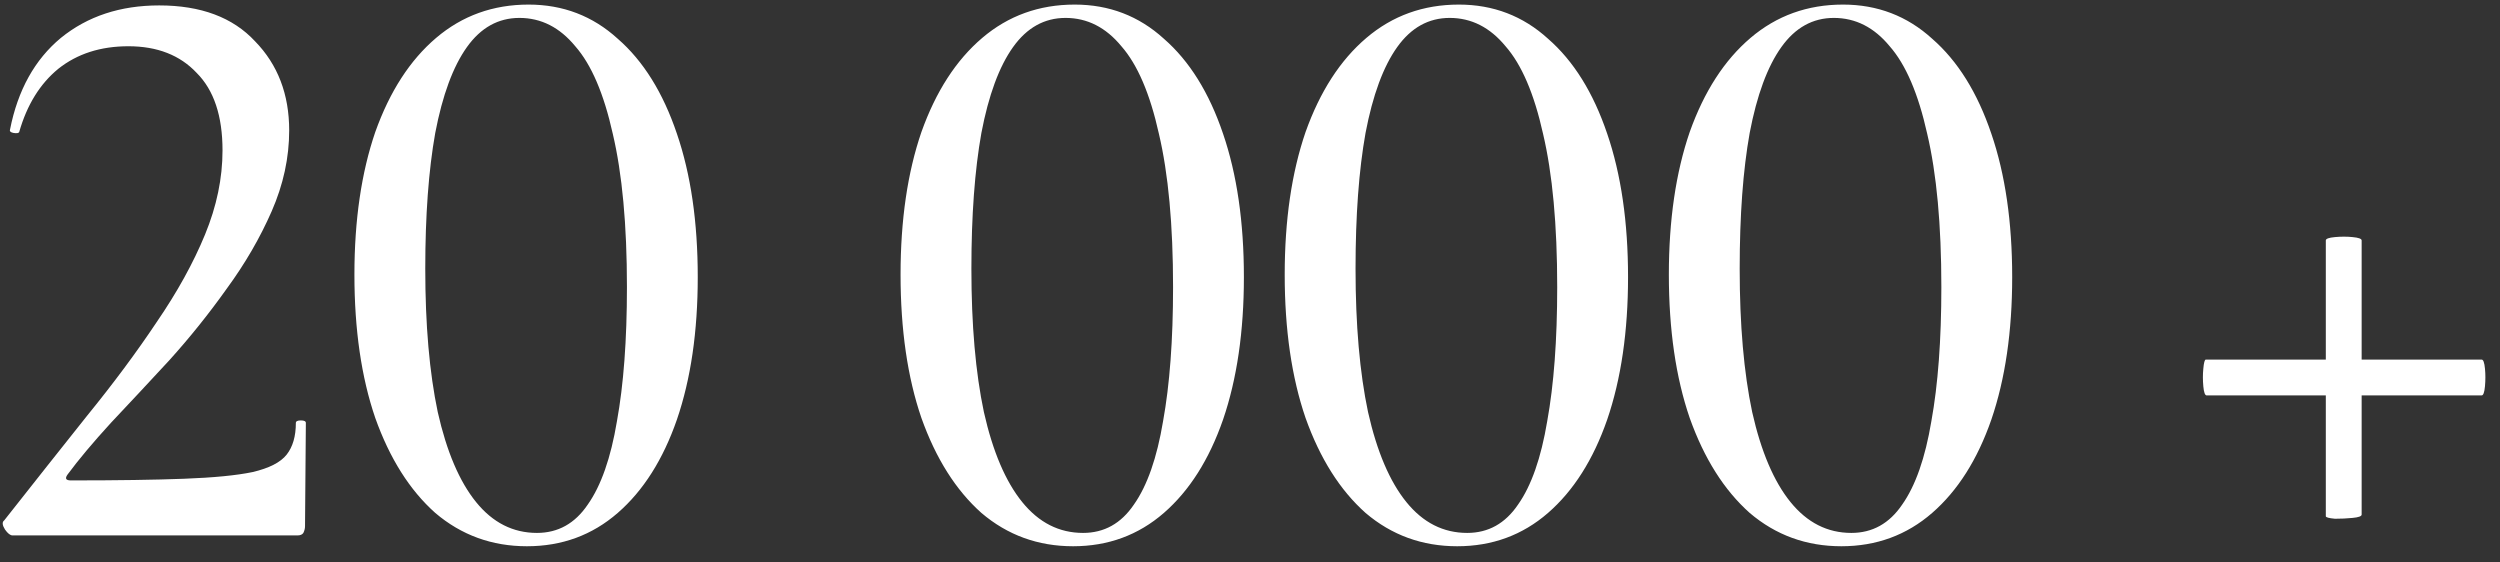 <?xml version="1.0" encoding="UTF-8"?> <svg xmlns="http://www.w3.org/2000/svg" width="120" height="27" viewBox="0 0 120 27" fill="none"><rect x="0" y="0" width="120" height="27" fill="#333333" stroke="none"/><path d="M0.601 25.7C0.494 25.7 0.374 25.607 0.241 25.42C0.108 25.207 0.094 25.06 0.201 24.98C1.588 23.22 2.908 21.553 4.161 19.98C5.441 18.407 6.561 16.9 7.521 15.46C8.508 14.02 9.281 12.62 9.841 11.26C10.401 9.9 10.681 8.553 10.681 7.22C10.681 5.567 10.268 4.327 9.441 3.5C8.641 2.647 7.548 2.22 6.161 2.22C4.828 2.22 3.708 2.58 2.801 3.3C1.921 4.02 1.294 5.033 0.921 6.34C0.894 6.393 0.801 6.407 0.641 6.38C0.508 6.353 0.454 6.3 0.481 6.22C0.854 4.327 1.668 2.86 2.921 1.82C4.201 0.78 5.774 0.26 7.641 0.26C9.641 0.26 11.174 0.833 12.241 1.98C13.334 3.1 13.881 4.527 13.881 6.26C13.881 7.567 13.601 8.86 13.041 10.14C12.481 11.42 11.761 12.66 10.881 13.86C10.028 15.06 9.108 16.207 8.121 17.3C7.134 18.367 6.201 19.367 5.321 20.3C4.468 21.233 3.774 22.06 3.241 22.78C3.108 22.967 3.161 23.06 3.401 23.06C5.641 23.06 7.454 23.033 8.841 22.98C10.254 22.927 11.348 22.82 12.121 22.66C12.921 22.473 13.468 22.193 13.761 21.82C14.054 21.447 14.201 20.94 14.201 20.3C14.201 20.22 14.281 20.18 14.441 20.18C14.601 20.18 14.681 20.22 14.681 20.3L14.641 25.26C14.641 25.367 14.614 25.473 14.561 25.58C14.508 25.66 14.414 25.7 14.281 25.7C12.921 25.7 11.441 25.7 9.841 25.7C8.268 25.7 6.681 25.7 5.081 25.7C3.481 25.7 1.988 25.7 0.601 25.7ZM25.293 26.22C23.613 26.22 22.146 25.687 20.892 24.62C19.666 23.527 18.706 22.007 18.012 20.06C17.346 18.113 17.012 15.82 17.012 13.18C17.012 10.567 17.346 8.287 18.012 6.34C18.706 4.393 19.679 2.887 20.933 1.82C22.186 0.753 23.666 0.22 25.372 0.22C27.026 0.22 28.453 0.767 29.652 1.86C30.879 2.927 31.826 4.447 32.492 6.42C33.159 8.367 33.492 10.66 33.492 13.3C33.492 15.913 33.159 18.193 32.492 20.14C31.826 22.06 30.879 23.553 29.652 24.62C28.426 25.687 26.973 26.22 25.293 26.22ZM25.773 25.58C26.786 25.58 27.599 25.127 28.212 24.22C28.852 23.313 29.319 21.98 29.613 20.22C29.933 18.46 30.093 16.313 30.093 13.78C30.093 10.793 29.866 8.34 29.413 6.42C28.986 4.5 28.386 3.1 27.613 2.22C26.866 1.313 25.973 0.86 24.933 0.86C23.919 0.86 23.079 1.327 22.413 2.26C21.746 3.193 21.239 4.567 20.892 6.38C20.573 8.167 20.413 10.34 20.413 12.9C20.413 15.593 20.613 17.887 21.012 19.78C21.439 21.673 22.052 23.113 22.852 24.1C23.652 25.087 24.626 25.58 25.773 25.58ZM51.507 26.22C49.827 26.22 48.36 25.687 47.107 24.62C45.88 23.527 44.92 22.007 44.227 20.06C43.56 18.113 43.227 15.82 43.227 13.18C43.227 10.567 43.56 8.287 44.227 6.34C44.92 4.393 45.893 2.887 47.147 1.82C48.4 0.753 49.88 0.22 51.587 0.22C53.24 0.22 54.667 0.767 55.867 1.86C57.093 2.927 58.04 4.447 58.707 6.42C59.373 8.367 59.707 10.66 59.707 13.3C59.707 15.913 59.373 18.193 58.707 20.14C58.04 22.06 57.093 23.553 55.867 24.62C54.64 25.687 53.187 26.22 51.507 26.22ZM51.987 25.58C53 25.58 53.813 25.127 54.427 24.22C55.067 23.313 55.533 21.98 55.827 20.22C56.147 18.46 56.307 16.313 56.307 13.78C56.307 10.793 56.08 8.34 55.627 6.42C55.2 4.5 54.6 3.1 53.827 2.22C53.08 1.313 52.187 0.86 51.147 0.86C50.133 0.86 49.293 1.327 48.627 2.26C47.96 3.193 47.453 4.567 47.107 6.38C46.787 8.167 46.627 10.34 46.627 12.9C46.627 15.593 46.827 17.887 47.227 19.78C47.653 21.673 48.267 23.113 49.067 24.1C49.867 25.087 50.84 25.58 51.987 25.58ZM69.946 26.22C68.266 26.22 66.799 25.687 65.546 24.62C64.319 23.527 63.359 22.007 62.666 20.06C61.999 18.113 61.666 15.82 61.666 13.18C61.666 10.567 61.999 8.287 62.666 6.34C63.359 4.393 64.332 2.887 65.586 1.82C66.839 0.753 68.319 0.22 70.026 0.22C71.679 0.22 73.106 0.767 74.306 1.86C75.532 2.927 76.479 4.447 77.146 6.42C77.812 8.367 78.146 10.66 78.146 13.3C78.146 15.913 77.812 18.193 77.146 20.14C76.479 22.06 75.532 23.553 74.306 24.62C73.079 25.687 71.626 26.22 69.946 26.22ZM70.426 25.58C71.439 25.58 72.252 25.127 72.866 24.22C73.506 23.313 73.972 21.98 74.266 20.22C74.586 18.46 74.746 16.313 74.746 13.78C74.746 10.793 74.519 8.34 74.066 6.42C73.639 4.5 73.039 3.1 72.266 2.22C71.519 1.313 70.626 0.86 69.586 0.86C68.572 0.86 67.732 1.327 67.066 2.26C66.399 3.193 65.892 4.567 65.546 6.38C65.226 8.167 65.066 10.34 65.066 12.9C65.066 15.593 65.266 17.887 65.666 19.78C66.092 21.673 66.706 23.113 67.506 24.1C68.306 25.087 69.279 25.58 70.426 25.58ZM88.385 26.22C86.705 26.22 85.238 25.687 83.985 24.62C82.758 23.527 81.798 22.007 81.105 20.06C80.438 18.113 80.105 15.82 80.105 13.18C80.105 10.567 80.438 8.287 81.105 6.34C81.798 4.393 82.771 2.887 84.025 1.82C85.278 0.753 86.758 0.22 88.465 0.22C90.118 0.22 91.545 0.767 92.745 1.86C93.971 2.927 94.918 4.447 95.585 6.42C96.251 8.367 96.585 10.66 96.585 13.3C96.585 15.913 96.251 18.193 95.585 20.14C94.918 22.06 93.971 23.553 92.745 24.62C91.518 25.687 90.065 26.22 88.385 26.22ZM88.865 25.58C89.878 25.58 90.691 25.127 91.305 24.22C91.945 23.313 92.411 21.98 92.705 20.22C93.025 18.46 93.185 16.313 93.185 13.78C93.185 10.793 92.958 8.34 92.505 6.42C92.078 4.5 91.478 3.1 90.705 2.22C89.958 1.313 89.065 0.86 88.025 0.86C87.011 0.86 86.171 1.327 85.505 2.26C84.838 3.193 84.331 4.567 83.985 6.38C83.665 8.167 83.505 10.34 83.505 12.9C83.505 15.593 83.705 17.887 84.105 19.78C84.531 21.673 85.145 23.113 85.945 24.1C86.745 25.087 87.718 25.58 88.865 25.58ZM105.919 18.98C105.839 18.98 105.785 18.833 105.759 18.54C105.732 18.247 105.732 17.967 105.759 17.7C105.785 17.407 105.825 17.26 105.879 17.26H119.119C119.199 17.26 119.252 17.407 119.279 17.7C119.305 17.967 119.305 18.247 119.279 18.54C119.252 18.833 119.199 18.98 119.119 18.98H105.919ZM113.359 24.7C113.359 24.78 113.212 24.833 112.919 24.86C112.652 24.887 112.372 24.9 112.079 24.9C111.785 24.873 111.639 24.833 111.639 24.78V11.54C111.639 11.46 111.785 11.407 112.079 11.38C112.372 11.353 112.652 11.353 112.919 11.38C113.212 11.407 113.359 11.46 113.359 11.54V24.7Z" fill="white"></path></svg> 